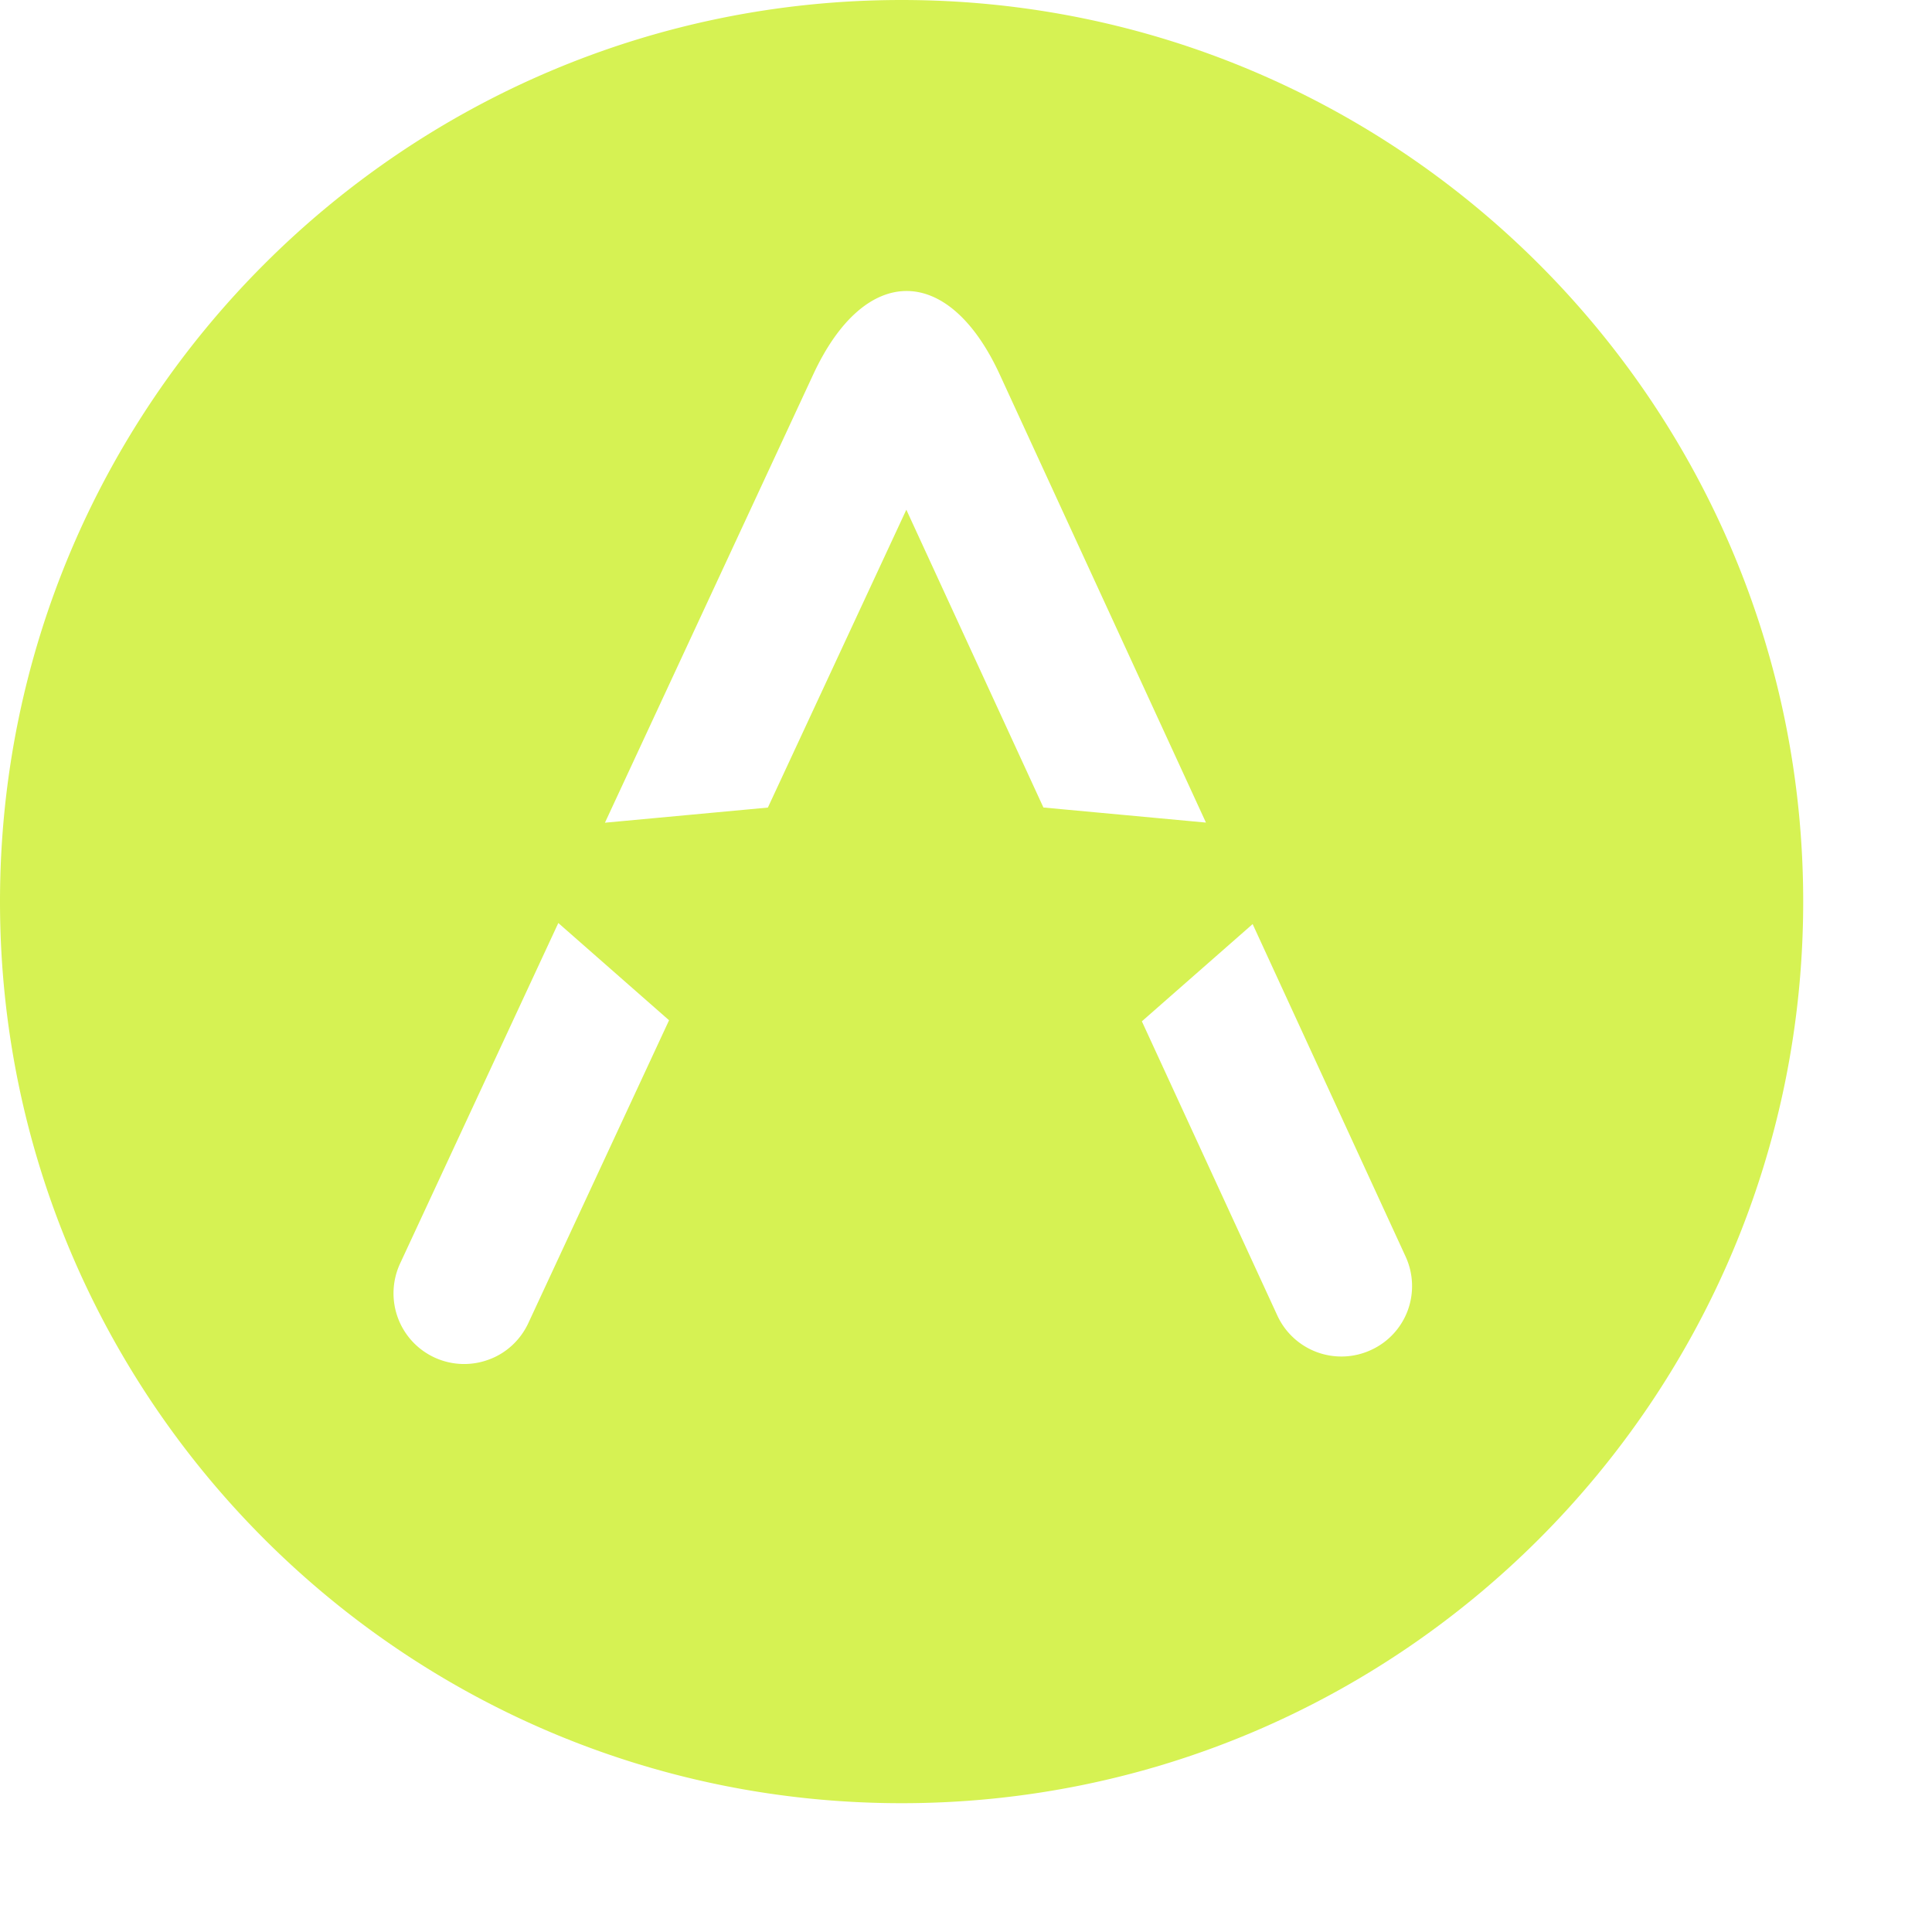 <?xml version="1.0" encoding="UTF-8" standalone="no"?>
<svg
   version="1.1"
   id="svg4"
   sodipodi:docname="astrolabe.svg"
   width="60"
   height="60"
   inkscape:version="1.2.2 (b0a8486541, 2022-12-01)"
   xmlns:inkscape="http://www.inkscape.org/namespaces/inkscape"
   xmlns:sodipodi="http://sodipodi.sourceforge.net/DTD/sodipodi-0.dtd"
   xmlns="http://www.w3.org/2000/svg"
   xmlns:svg="http://www.w3.org/2000/svg">
  <defs
     id="defs8" />
  <sodipodi:namedview
     id="namedview6"
     pagecolor="#ffffff"
     bordercolor="#666666"
     borderopacity="1.0"
     inkscape:showpageshadow="2"
     inkscape:pageopacity="0.0"
     inkscape:pagecheckerboard="0"
     inkscape:deskcolor="#d1d1d1"
     showgrid="false"
     inkscape:zoom="2.3733333"
     inkscape:cx="236.3764"
     inkscape:cy="96.067416"
     inkscape:window-width="1680"
     inkscape:window-height="1013"
     inkscape:window-x="0"
     inkscape:window-y="0"
     inkscape:window-maximized="1"
     inkscape:current-layer="svg4" />
  <path
     fill-rule="evenodd"
     clip-rule="evenodd"
     d="M 0,28 C 0,12.546 12.547,0 28,0 43.454,0 56,12.546 56,28 56,43.453 43.454,56 28,56 12.547,56 0,43.453 0,28 Z m 35.462,3.719 4.206,9.134 a 2.19,2.19 0 0 0 2.91,1.072 c 0.527,-0.239 0.94,-0.683 1.141,-1.229 a 2.196,2.196 0 0 0 -0.07,-1.68 l -4.747,-10.318 -3.44,3.02 z m -3.057,-6.64 -4.258,-9.249 -4.3,9.25 -5.06,0.47 6.471,-13.926 c 1.605,-3.453 4.2,-3.448 5.792,0.011 l 6.402,13.911 -5.047,-0.468 z m -11.627,6.607 -4.371,9.405 c -0.245,0.527 -0.69,0.94 -1.236,1.135 a 2.193,2.193 0 0 1 -2.816,-1.304 2.202,2.202 0 0 1 0.069,-1.68 l 4.915,-10.577 3.439,3.02 z"
     fill="#d6f253"
     id="path2" />
</svg>
